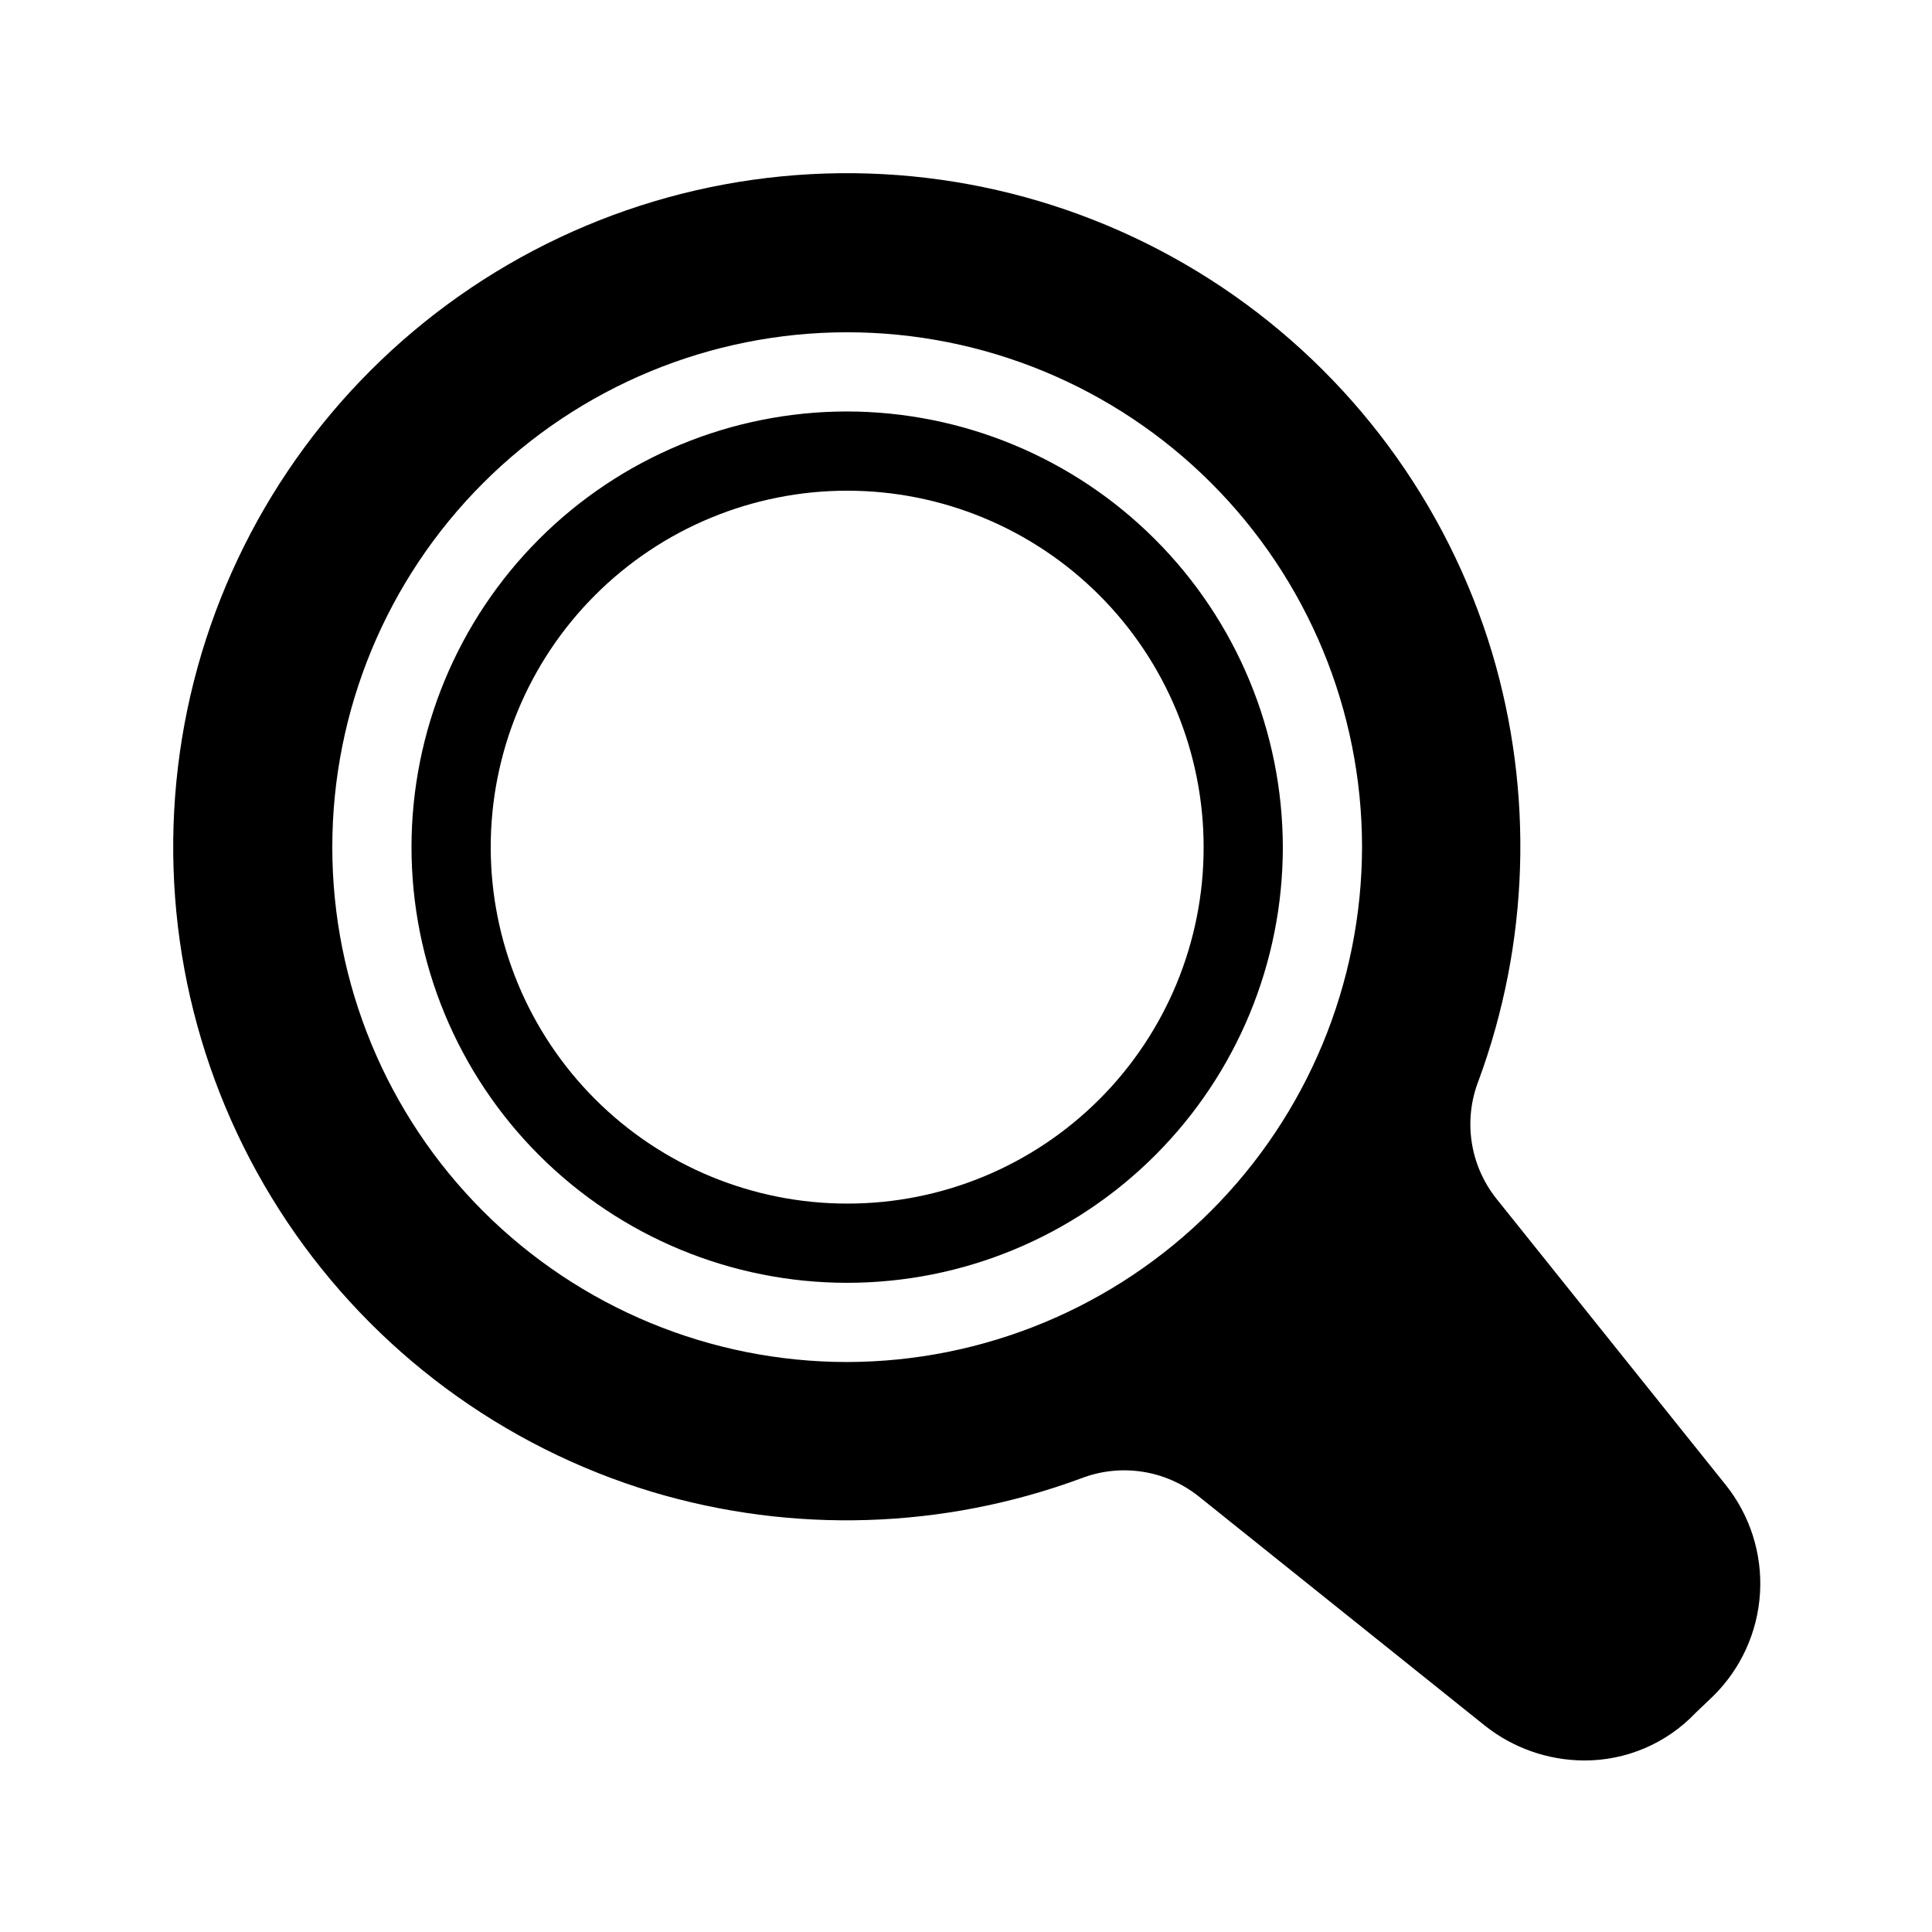 <?xml version="1.0" encoding="UTF-8"?>
<!-- Uploaded to: ICON Repo, www.iconrepo.com, Generator: ICON Repo Mixer Tools -->
<svg fill="#000000" width="800px" height="800px" version="1.1" viewBox="144 144 512 512" xmlns="http://www.w3.org/2000/svg">
 <path d="m368.51 253.05c-30.621 0-59.988 12.164-81.641 33.816s-33.816 51.02-33.816 81.641c0 30.621 12.164 59.988 33.816 81.637 21.652 21.652 51.02 33.816 81.641 33.816 30.621 0 59.988-12.164 81.637-33.816 21.652-21.648 33.816-51.016 33.816-81.637-0.055-30.605-12.234-59.941-33.875-81.578-21.641-21.641-50.977-33.824-81.578-33.879zm0 209.92c-25.055 0-49.082-9.953-66.797-27.668-17.715-17.719-27.668-41.746-27.668-66.797 0-25.055 9.953-49.082 27.668-66.797s41.742-27.668 66.797-27.668c25.051 0 49.078 9.953 66.797 27.668 17.715 17.715 27.668 41.742 27.668 66.797 0.031 25.062-9.91 49.109-27.633 66.832s-41.77 27.664-66.832 27.633zm232.8 74.523-60.879-75.992v-0.004c-6.922-8.809-8.676-20.621-4.617-31.066 13.453-36.473 14.707-76.324 3.57-113.57-11.941-39.578-37.246-73.781-71.598-96.781-34.348-23-75.613-33.367-116.75-29.336s-79.605 22.215-108.84 51.445-47.414 67.695-51.445 108.84 6.336 82.406 29.336 116.75c23 34.352 57.203 59.656 96.781 71.598 37.242 11.137 77.094 9.883 113.57-3.57 10.445-4.059 22.258-2.305 31.066 4.617l75.992 60.879c7.465 5.93 16.707 9.184 26.242 9.238 11.18 0.062 21.891-4.492 29.598-12.598l4.617-4.41v0.004c7.406-7.269 11.848-17.023 12.469-27.379s-2.625-20.574-9.109-28.672zm-232.8-32.543c-36.191 0-70.895-14.375-96.484-39.965-25.59-25.586-39.965-60.293-39.965-96.48 0-36.191 14.375-70.895 39.965-96.484s60.293-39.965 96.484-39.965c36.188 0 70.895 14.375 96.48 39.965 25.59 25.59 39.965 60.293 39.965 96.484-0.07 36.164-14.469 70.832-40.039 96.406-25.574 25.57-60.242 39.969-96.406 40.039zm0-251.91v0.004c-30.621 0-59.988 12.164-81.641 33.816s-33.816 51.02-33.816 81.641c0 30.621 12.164 59.988 33.816 81.637 21.652 21.652 51.02 33.816 81.641 33.816 30.621 0 59.988-12.164 81.637-33.816 21.652-21.648 33.816-51.016 33.816-81.637-0.055-30.605-12.234-59.941-33.875-81.578-21.641-21.641-50.977-33.824-81.578-33.879zm0 209.92v0.004c-25.055 0-49.082-9.953-66.797-27.668-17.715-17.719-27.668-41.746-27.668-66.797 0-25.055 9.953-49.082 27.668-66.797s41.742-27.668 66.797-27.668c25.051 0 49.078 9.953 66.797 27.668 17.715 17.715 27.668 41.742 27.668 66.797 0.031 25.062-9.91 49.109-27.633 66.832s-41.77 27.664-66.832 27.633zm0-209.92v0.004c-30.621 0-59.988 12.164-81.641 33.816s-33.816 51.02-33.816 81.641c0 30.621 12.164 59.988 33.816 81.637 21.652 21.652 51.02 33.816 81.641 33.816 30.621 0 59.988-12.164 81.637-33.816 21.652-21.648 33.816-51.016 33.816-81.637-0.055-30.605-12.234-59.941-33.875-81.578-21.641-21.641-50.977-33.824-81.578-33.879zm0 209.92v0.004c-25.055 0-49.082-9.953-66.797-27.668-17.715-17.719-27.668-41.746-27.668-66.797 0-25.055 9.953-49.082 27.668-66.797s41.742-27.668 66.797-27.668c25.051 0 49.078 9.953 66.797 27.668 17.715 17.715 27.668 41.742 27.668 66.797 0.031 25.062-9.91 49.109-27.633 66.832s-41.77 27.664-66.832 27.633z"/>
</svg>